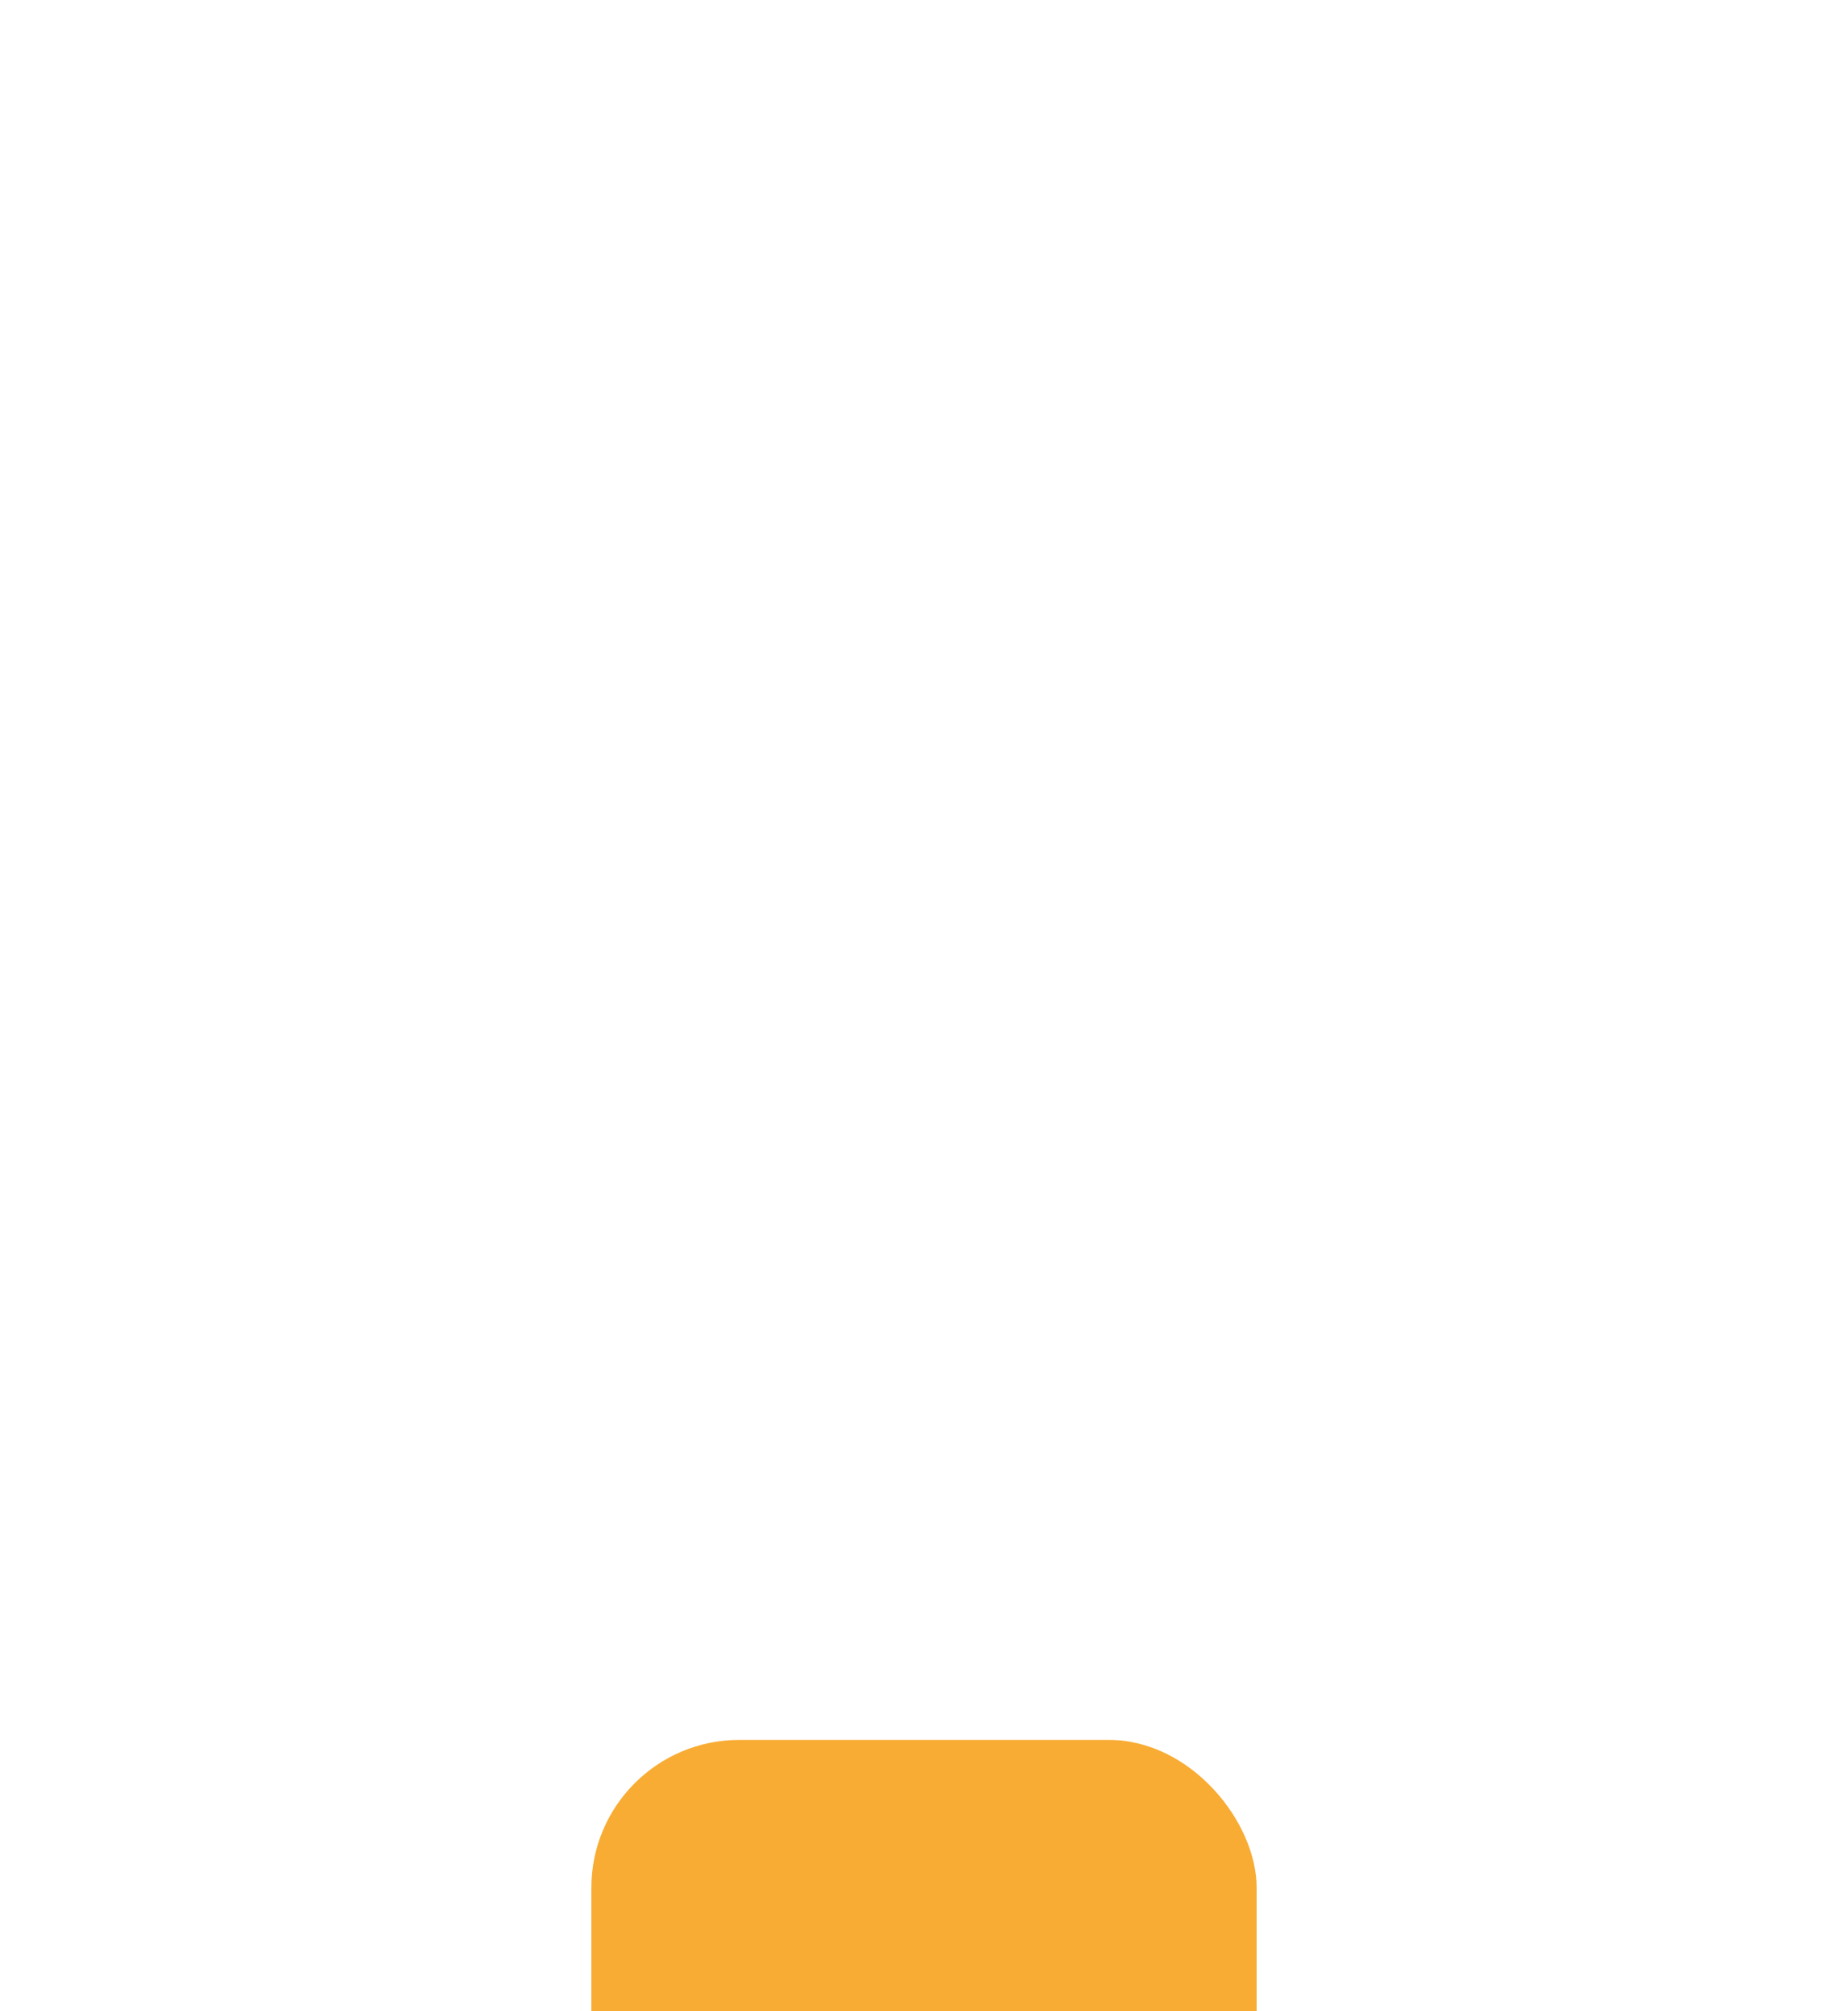 <svg width="250" height="272" viewBox="0 0 250 272" fill="none" xmlns="http://www.w3.org/2000/svg">
<g filter="url(#filter0_dddddd_5372_19154)">
<rect x="80" y="2" width="90" height="90" rx="20" fill="#F8AC34"/>
</g>
<path d="M116.25 54H118V55.75H114.5V38.25H112.75V57.5H118V59.25H111V36.5H114.5V34.75H119.75C120.552 34.75 121.322 34.873 122.061 35.119C122.799 35.365 123.487 35.734 124.125 36.227C124.754 35.734 125.438 35.365 126.176 35.119C126.914 34.873 127.689 34.75 128.5 34.75H133.75V36.5H137.25V47.697L135.5 46.904V38.25H133.75V46.111L132 45.305V36.5H128.5C127.853 36.5 127.233 36.609 126.641 36.828C126.048 37.047 125.501 37.37 125 37.799V46.111L123.25 46.904V37.799C122.758 37.38 122.215 37.06 121.623 36.842C121.031 36.623 120.406 36.509 119.75 36.5H116.25V54ZM135.5 57.486L129.375 60.562L123.25 57.486C123.25 57.158 123.255 56.812 123.264 56.447C123.273 56.083 123.309 55.714 123.373 55.34C123.437 54.966 123.528 54.615 123.646 54.287C123.765 53.959 123.929 53.654 124.139 53.371L121.5 52.168V60.125H119.75V51.375L129.375 47L139 51.375L134.611 53.371L134.721 53.522C134.912 53.804 135.058 54.109 135.158 54.438C135.258 54.766 135.336 55.098 135.391 55.435C135.445 55.773 135.477 56.119 135.486 56.475C135.495 56.83 135.5 57.167 135.5 57.486ZM129.375 48.914L123.975 51.375L129.375 53.836L134.775 51.375L129.375 48.914ZM129.375 58.607L133.75 56.406C133.741 56.169 133.723 55.955 133.695 55.764C133.668 55.572 133.618 55.385 133.545 55.203C133.472 55.021 133.399 54.843 133.326 54.67C133.253 54.497 133.148 54.305 133.012 54.096L129.375 55.75L125.738 54.096C125.602 54.315 125.492 54.51 125.41 54.684C125.328 54.857 125.255 55.03 125.191 55.203C125.128 55.376 125.087 55.559 125.068 55.75C125.05 55.941 125.032 56.165 125.014 56.42L129.375 58.607Z" fill="white"/>
<defs>
<filter id="filter0_dddddd_5372_19154" x="0" y="0.704" width="250" height="271.296" filterUnits="userSpaceOnUse" color-interpolation-filters="sRGB">
<feFlood flood-opacity="0" result="BackgroundImageFix"/>
<feColorMatrix in="SourceAlpha" type="matrix" values="0 0 0 0 0 0 0 0 0 0 0 0 0 0 0 0 0 0 127 0" result="hardAlpha"/>
<feOffset dy="1.852"/>
<feGaussianBlur stdDeviation="1.574"/>
<feColorMatrix type="matrix" values="0 0 0 0 0.973 0 0 0 0 0.675 0 0 0 0 0.204 0 0 0 0.017 0"/>
<feBlend mode="normal" in2="BackgroundImageFix" result="effect1_dropShadow_5372_19154"/>
<feColorMatrix in="SourceAlpha" type="matrix" values="0 0 0 0 0 0 0 0 0 0 0 0 0 0 0 0 0 0 127 0" result="hardAlpha"/>
<feOffset dy="8.148"/>
<feGaussianBlur stdDeviation="3.259"/>
<feColorMatrix type="matrix" values="0 0 0 0 0.973 0 0 0 0 0.675 0 0 0 0 0.204 0 0 0 0.027 0"/>
<feBlend mode="normal" in2="effect1_dropShadow_5372_19154" result="effect2_dropShadow_5372_19154"/>
<feColorMatrix in="SourceAlpha" type="matrix" values="0 0 0 0 0 0 0 0 0 0 0 0 0 0 0 0 0 0 127 0" result="hardAlpha"/>
<feOffset dy="20"/>
<feGaussianBlur stdDeviation="6.5"/>
<feColorMatrix type="matrix" values="0 0 0 0 0.973 0 0 0 0 0.675 0 0 0 0 0.204 0 0 0 0.035 0"/>
<feBlend mode="normal" in2="effect2_dropShadow_5372_19154" result="effect3_dropShadow_5372_19154"/>
<feColorMatrix in="SourceAlpha" type="matrix" values="0 0 0 0 0 0 0 0 0 0 0 0 0 0 0 0 0 0 127 0" result="hardAlpha"/>
<feOffset dy="38.519"/>
<feGaussianBlur stdDeviation="12.741"/>
<feColorMatrix type="matrix" values="0 0 0 0 0.973 0 0 0 0 0.675 0 0 0 0 0.204 0 0 0 0.043 0"/>
<feBlend mode="normal" in2="effect3_dropShadow_5372_19154" result="effect4_dropShadow_5372_19154"/>
<feColorMatrix in="SourceAlpha" type="matrix" values="0 0 0 0 0 0 0 0 0 0 0 0 0 0 0 0 0 0 127 0" result="hardAlpha"/>
<feOffset dy="64.815"/>
<feGaussianBlur stdDeviation="23.426"/>
<feColorMatrix type="matrix" values="0 0 0 0 0.973 0 0 0 0 0.675 0 0 0 0 0.204 0 0 0 0.053 0"/>
<feBlend mode="normal" in2="effect4_dropShadow_5372_19154" result="effect5_dropShadow_5372_19154"/>
<feColorMatrix in="SourceAlpha" type="matrix" values="0 0 0 0 0 0 0 0 0 0 0 0 0 0 0 0 0 0 127 0" result="hardAlpha"/>
<feOffset dy="100"/>
<feGaussianBlur stdDeviation="40"/>
<feColorMatrix type="matrix" values="0 0 0 0 0.973 0 0 0 0 0.675 0 0 0 0 0.204 0 0 0 0.07 0"/>
<feBlend mode="normal" in2="effect5_dropShadow_5372_19154" result="effect6_dropShadow_5372_19154"/>
<feBlend mode="normal" in="SourceGraphic" in2="effect6_dropShadow_5372_19154" result="shape"/>
</filter>
</defs>
</svg>

